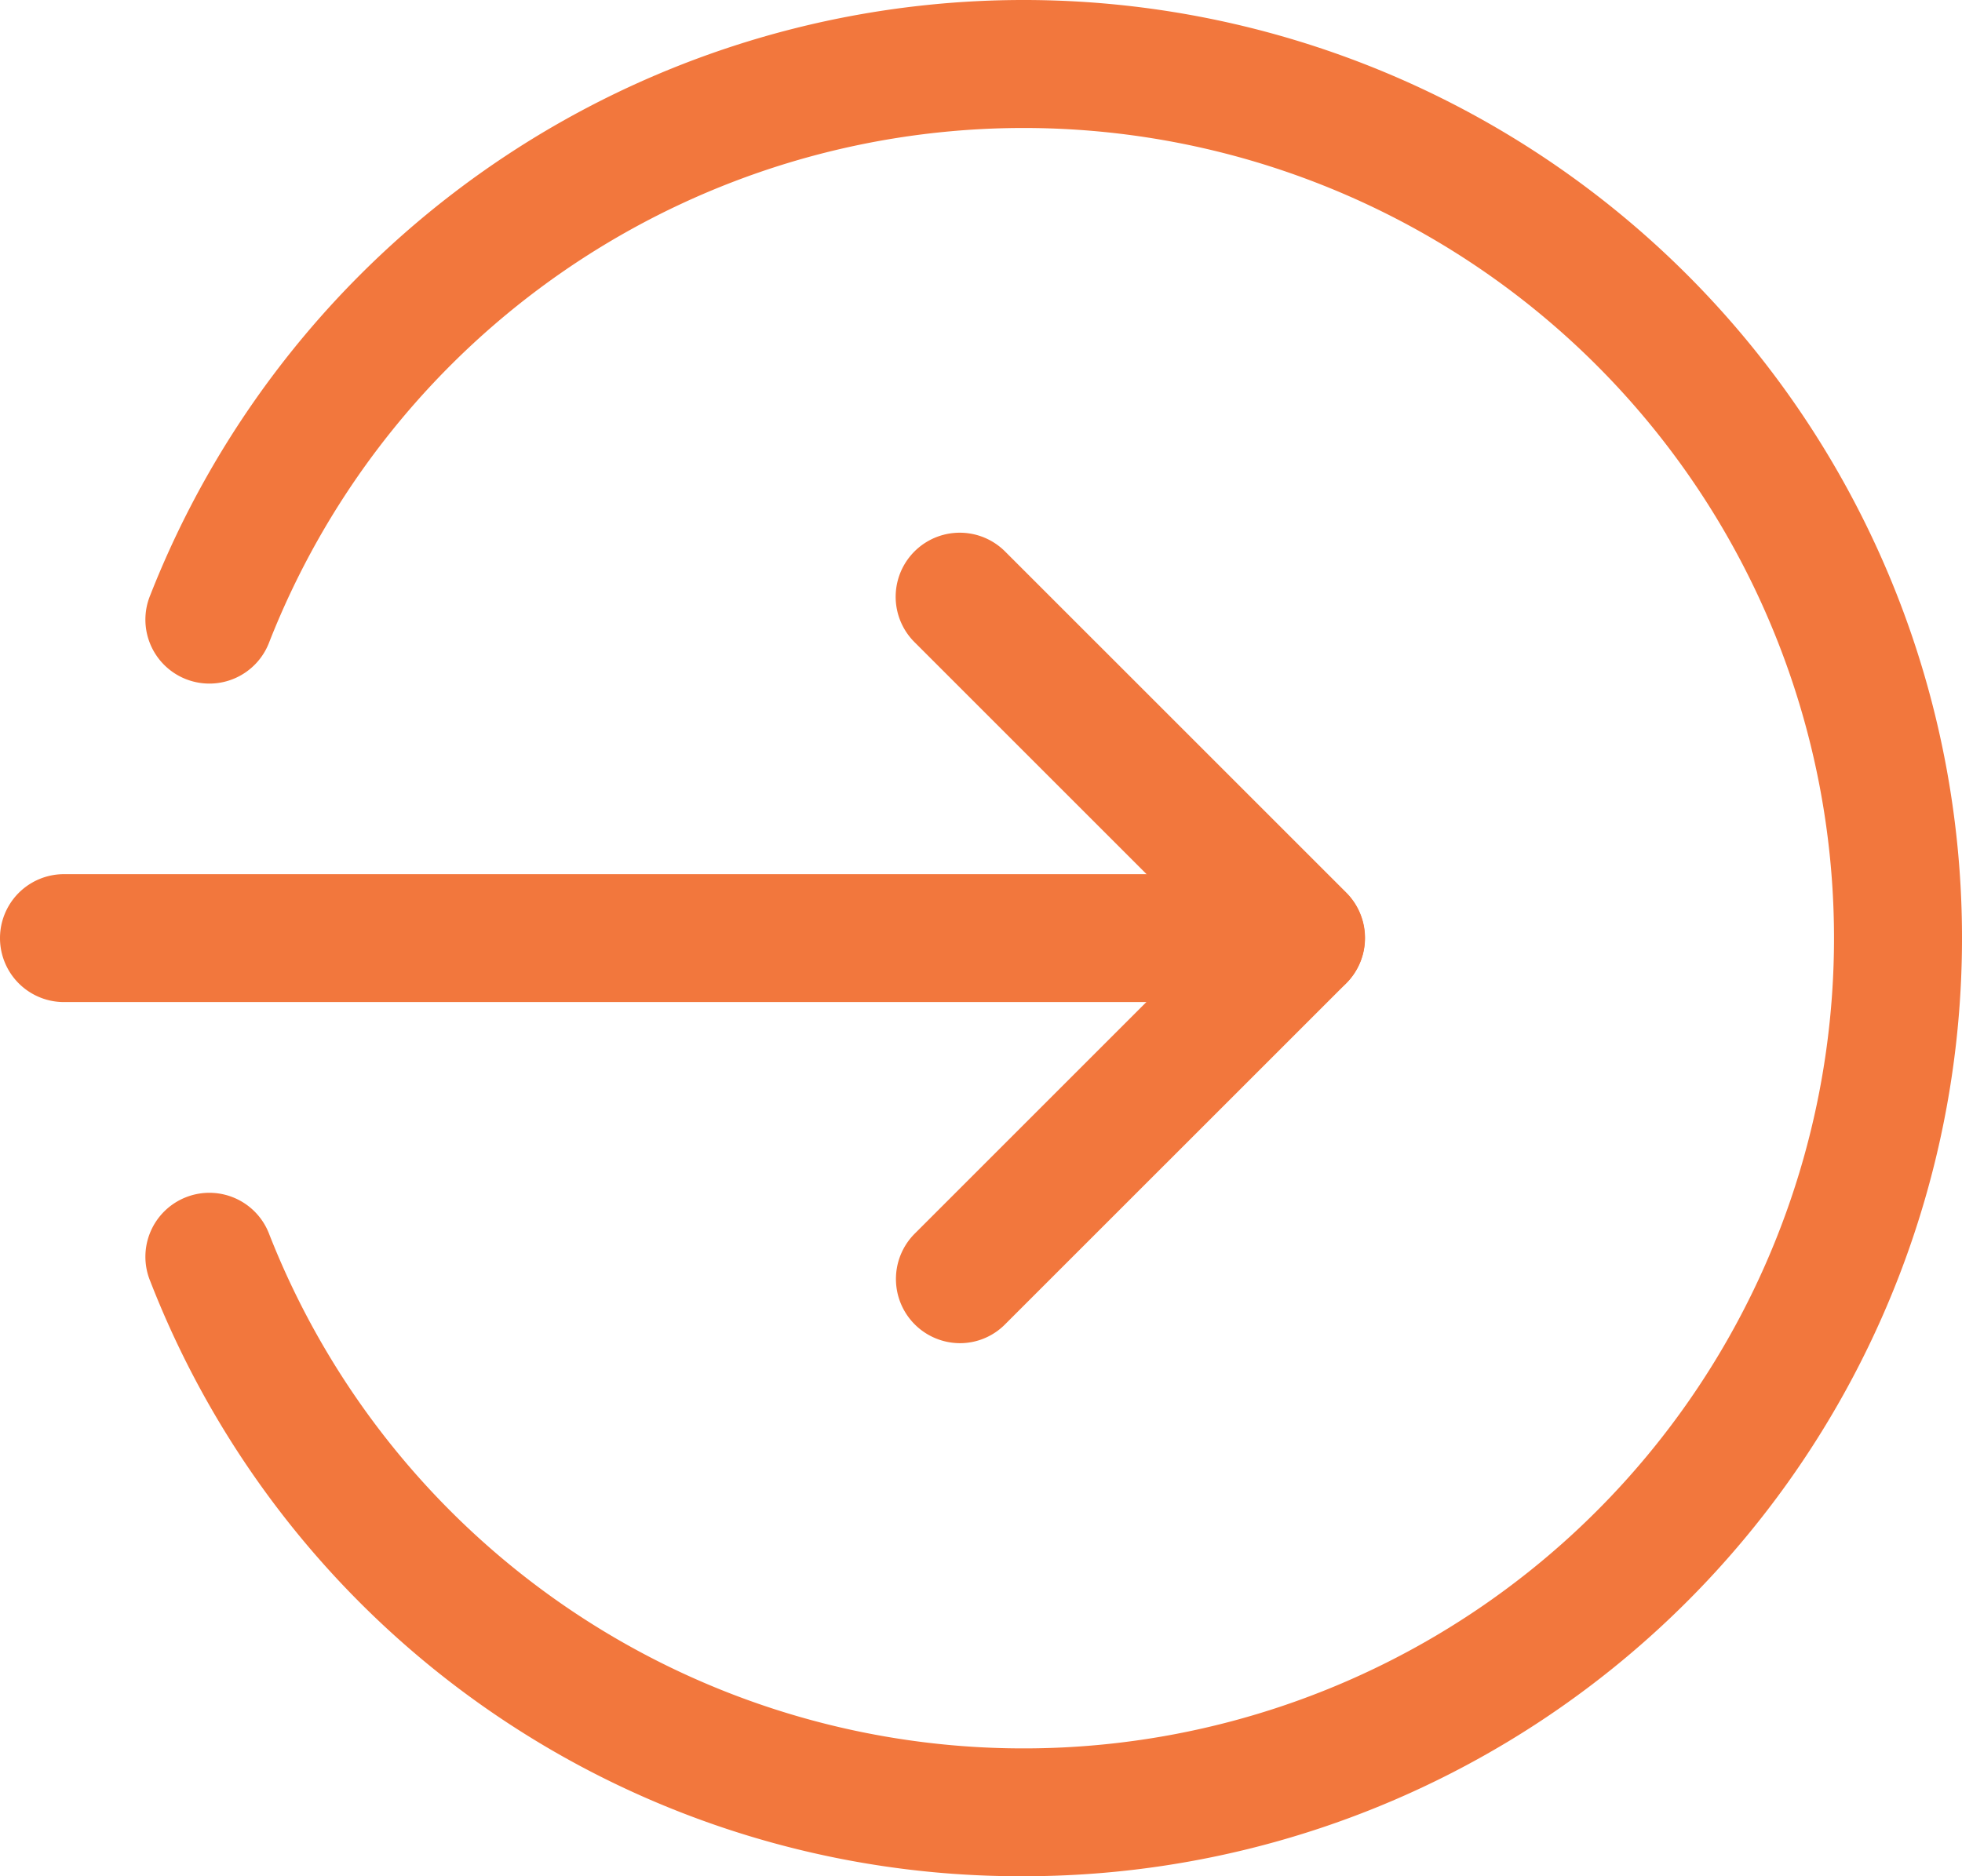 <?xml version="1.0" encoding="UTF-8"?> <svg xmlns="http://www.w3.org/2000/svg" width="51.955" height="49.696" viewBox="0 0 51.955 49.696"><g transform="translate(0 -0.333)"><path d="M34.448,222.388H1.694a1.694,1.694,0,0,1,0-3.388H34.448a1.694,1.694,0,1,1,0,3.388Zm0,0" transform="translate(0 -195.513)" fill="#f2773d"></path><path d="M225.7,155.092a1.7,1.7,0,0,1-1.2-2.894l7.838-7.838-7.838-7.838a1.695,1.695,0,1,1,2.4-2.4l9.036,9.036a1.7,1.7,0,0,1,0,2.4l-9.036,9.035A1.681,1.681,0,0,1,225.7,155.092Zm0,0" transform="translate(-200.285 -119.182)" fill="#f2773d"></path><path d="M59.717,50.029A24.719,24.719,0,0,1,36.59,34.271a1.694,1.694,0,1,1,3.153-1.238,21.46,21.46,0,1,0,0-15.7,1.694,1.694,0,1,1-3.153-1.238A24.848,24.848,0,1,1,59.717,50.029Zm0,0" transform="translate(-32.61)" fill="#f2773d"></path></g></svg> 
